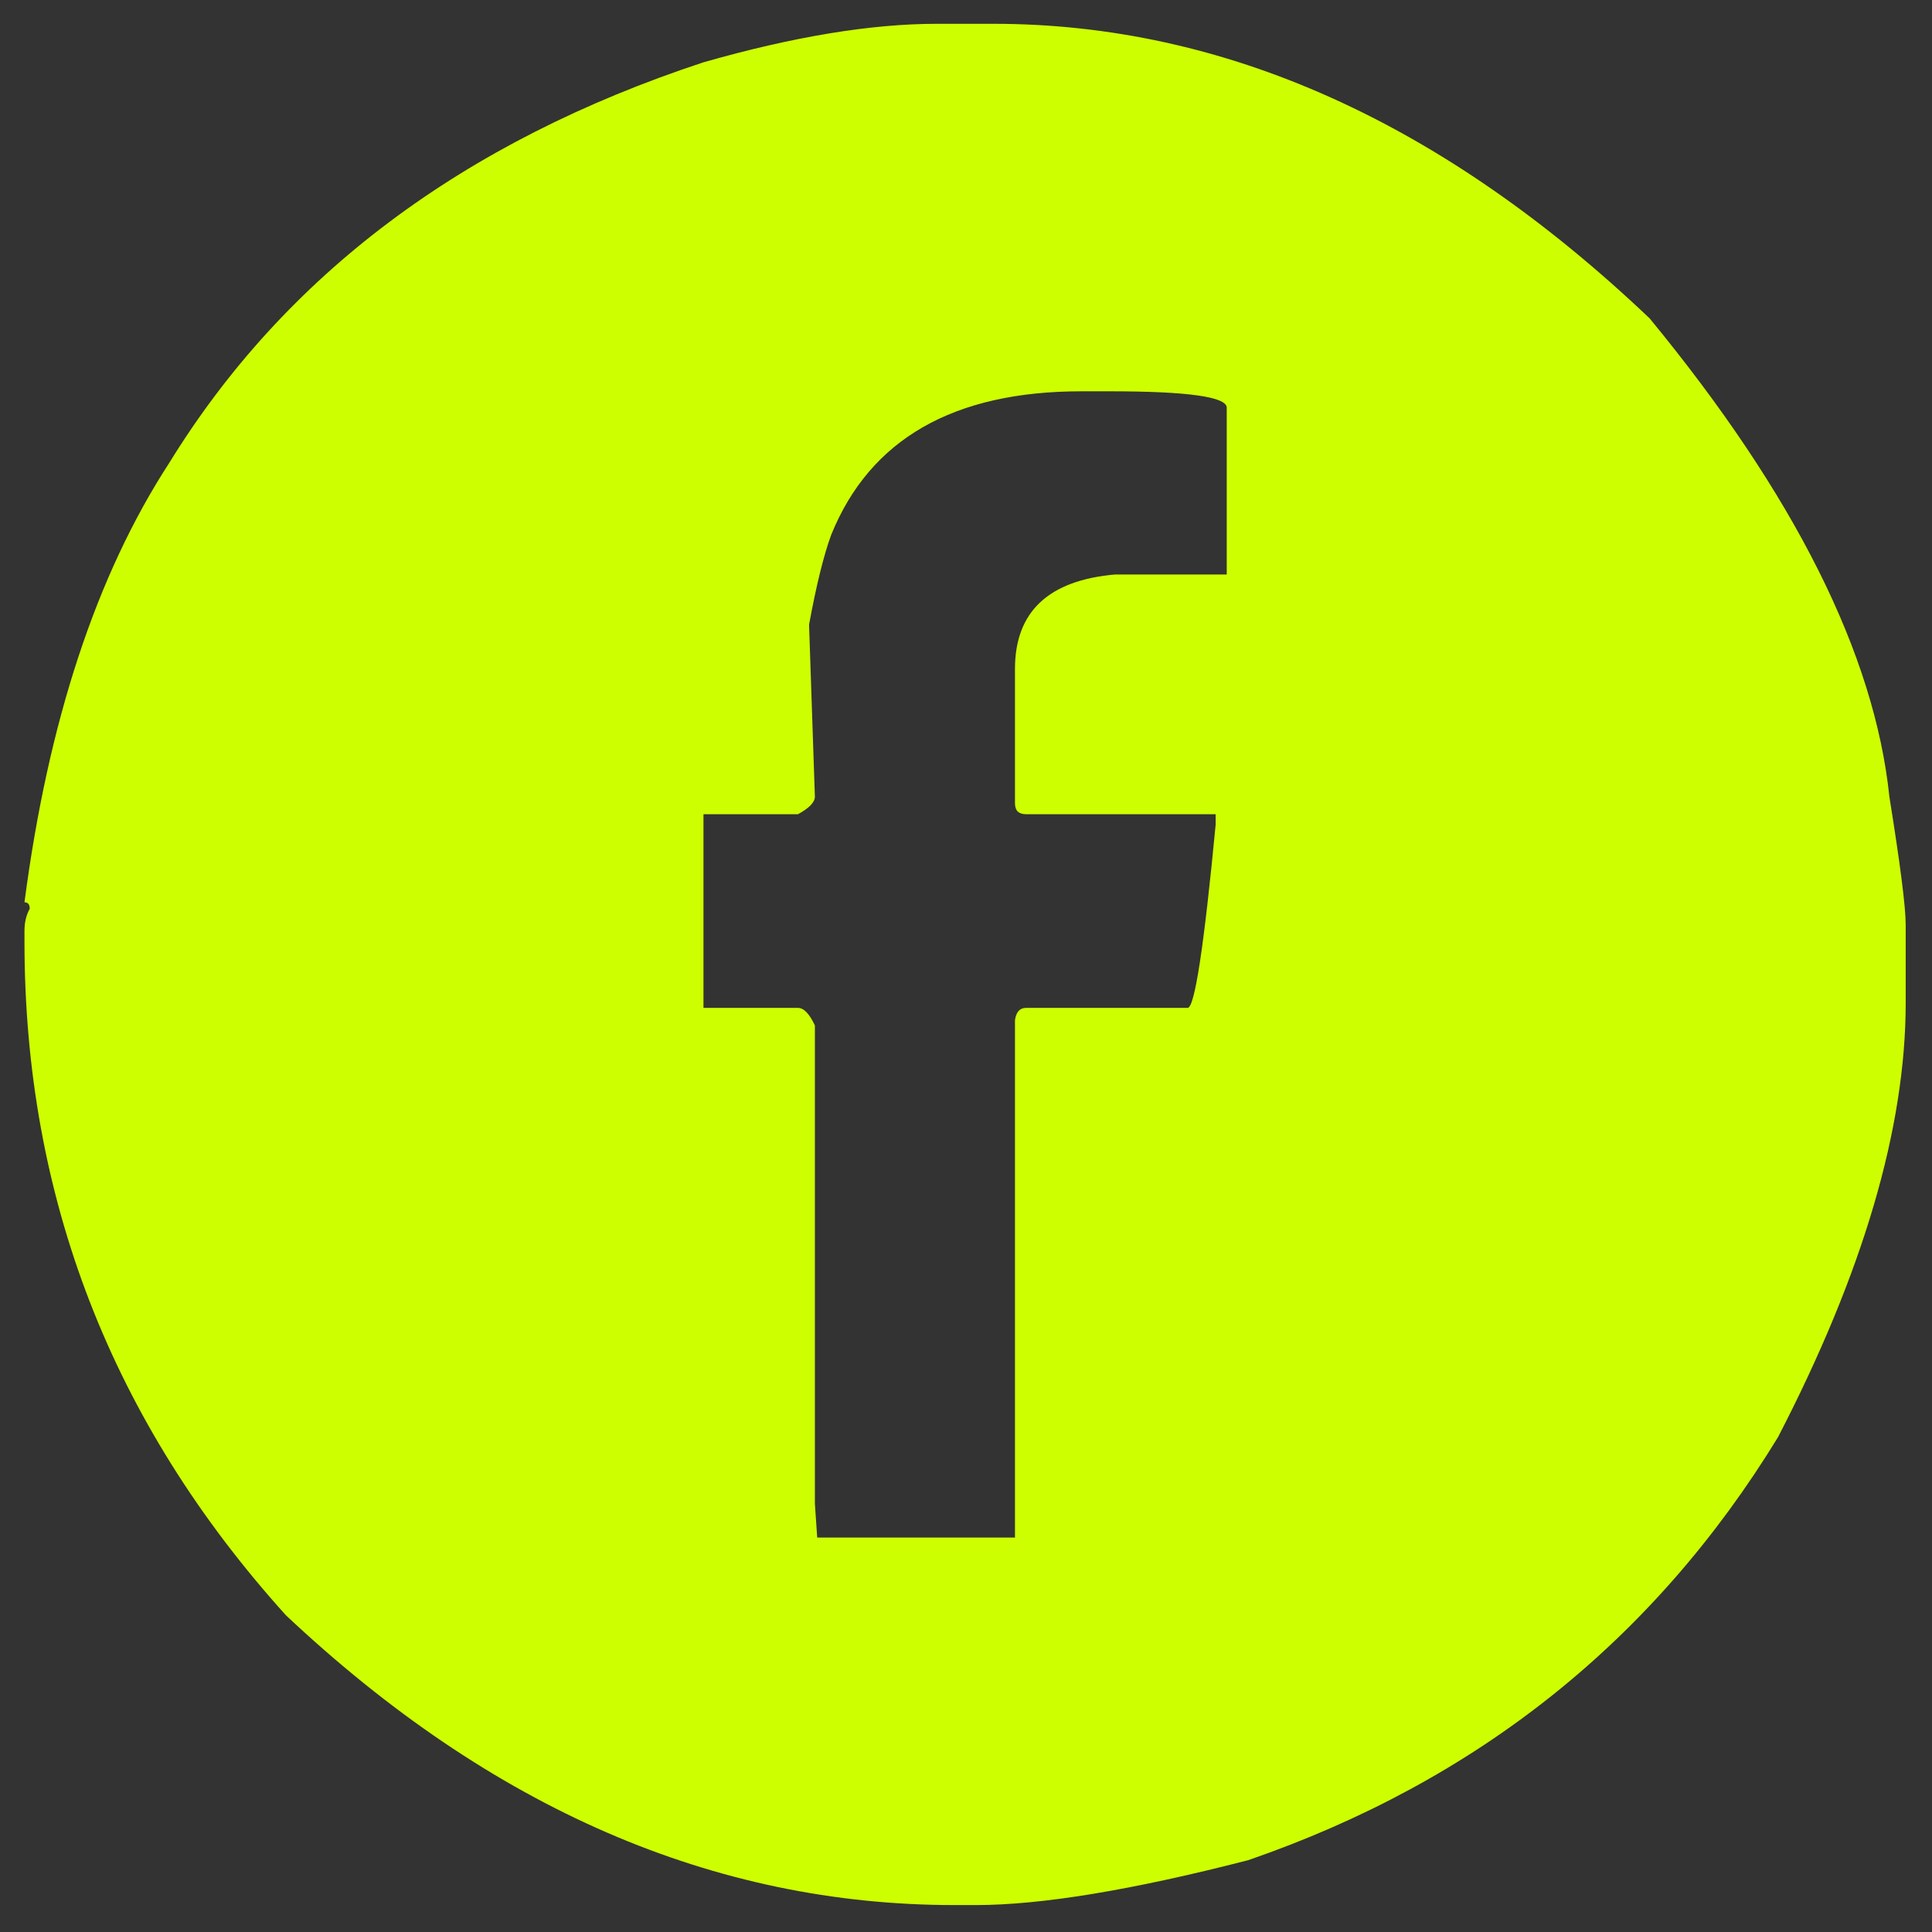 <svg width="69" height="69" viewBox="0 0 69 69" fill="none" xmlns="http://www.w3.org/2000/svg">
	<rect x="0" y="0" width="69" height="69" fill="#333333" stroke="none"/>
	<path d="M33.457 0.85H35.478C43.728 0.85 51.541 4.361 58.916 11.371C64.093 17.663 66.947 23.361 67.478 28.454C67.864 30.861 68.061 32.387 68.061 33.038V35.809C68.061 40.283 66.541 45.454 63.499 51.329C59.067 58.579 52.759 63.611 44.582 66.434C40.442 67.501 37.197 68.038 34.853 68.038H34.082C25.499 68.038 17.541 64.585 10.207 57.684C3.983 50.783 0.874 42.762 0.874 33.621V33.246C0.874 32.944 0.937 32.678 1.062 32.454C1.062 32.303 0.999 32.225 0.874 32.225C1.718 25.767 3.442 20.538 6.041 16.538C10.166 9.829 16.525 5.059 25.124 2.225C28.332 1.309 31.108 0.85 33.457 0.85ZM28.895 22.309L29.103 28.454C29.103 28.652 28.9 28.861 28.499 29.079H25.124V35.996H28.499C28.707 35.996 28.905 36.204 29.103 36.621V53.704L29.186 54.913H36.249V36.434C36.291 36.142 36.421 35.996 36.645 35.996H42.416C42.666 35.996 42.999 33.819 43.416 29.454V29.079H36.645C36.379 29.079 36.249 28.949 36.249 28.684V23.892C36.249 21.85 37.442 20.725 39.832 20.517H43.812V14.559C43.812 14.173 42.421 13.975 39.645 13.975H38.624C34.051 13.975 31.072 15.684 29.686 19.1C29.421 19.824 29.155 20.892 28.895 22.309Z" fill="#CEFF00" />
</svg>

